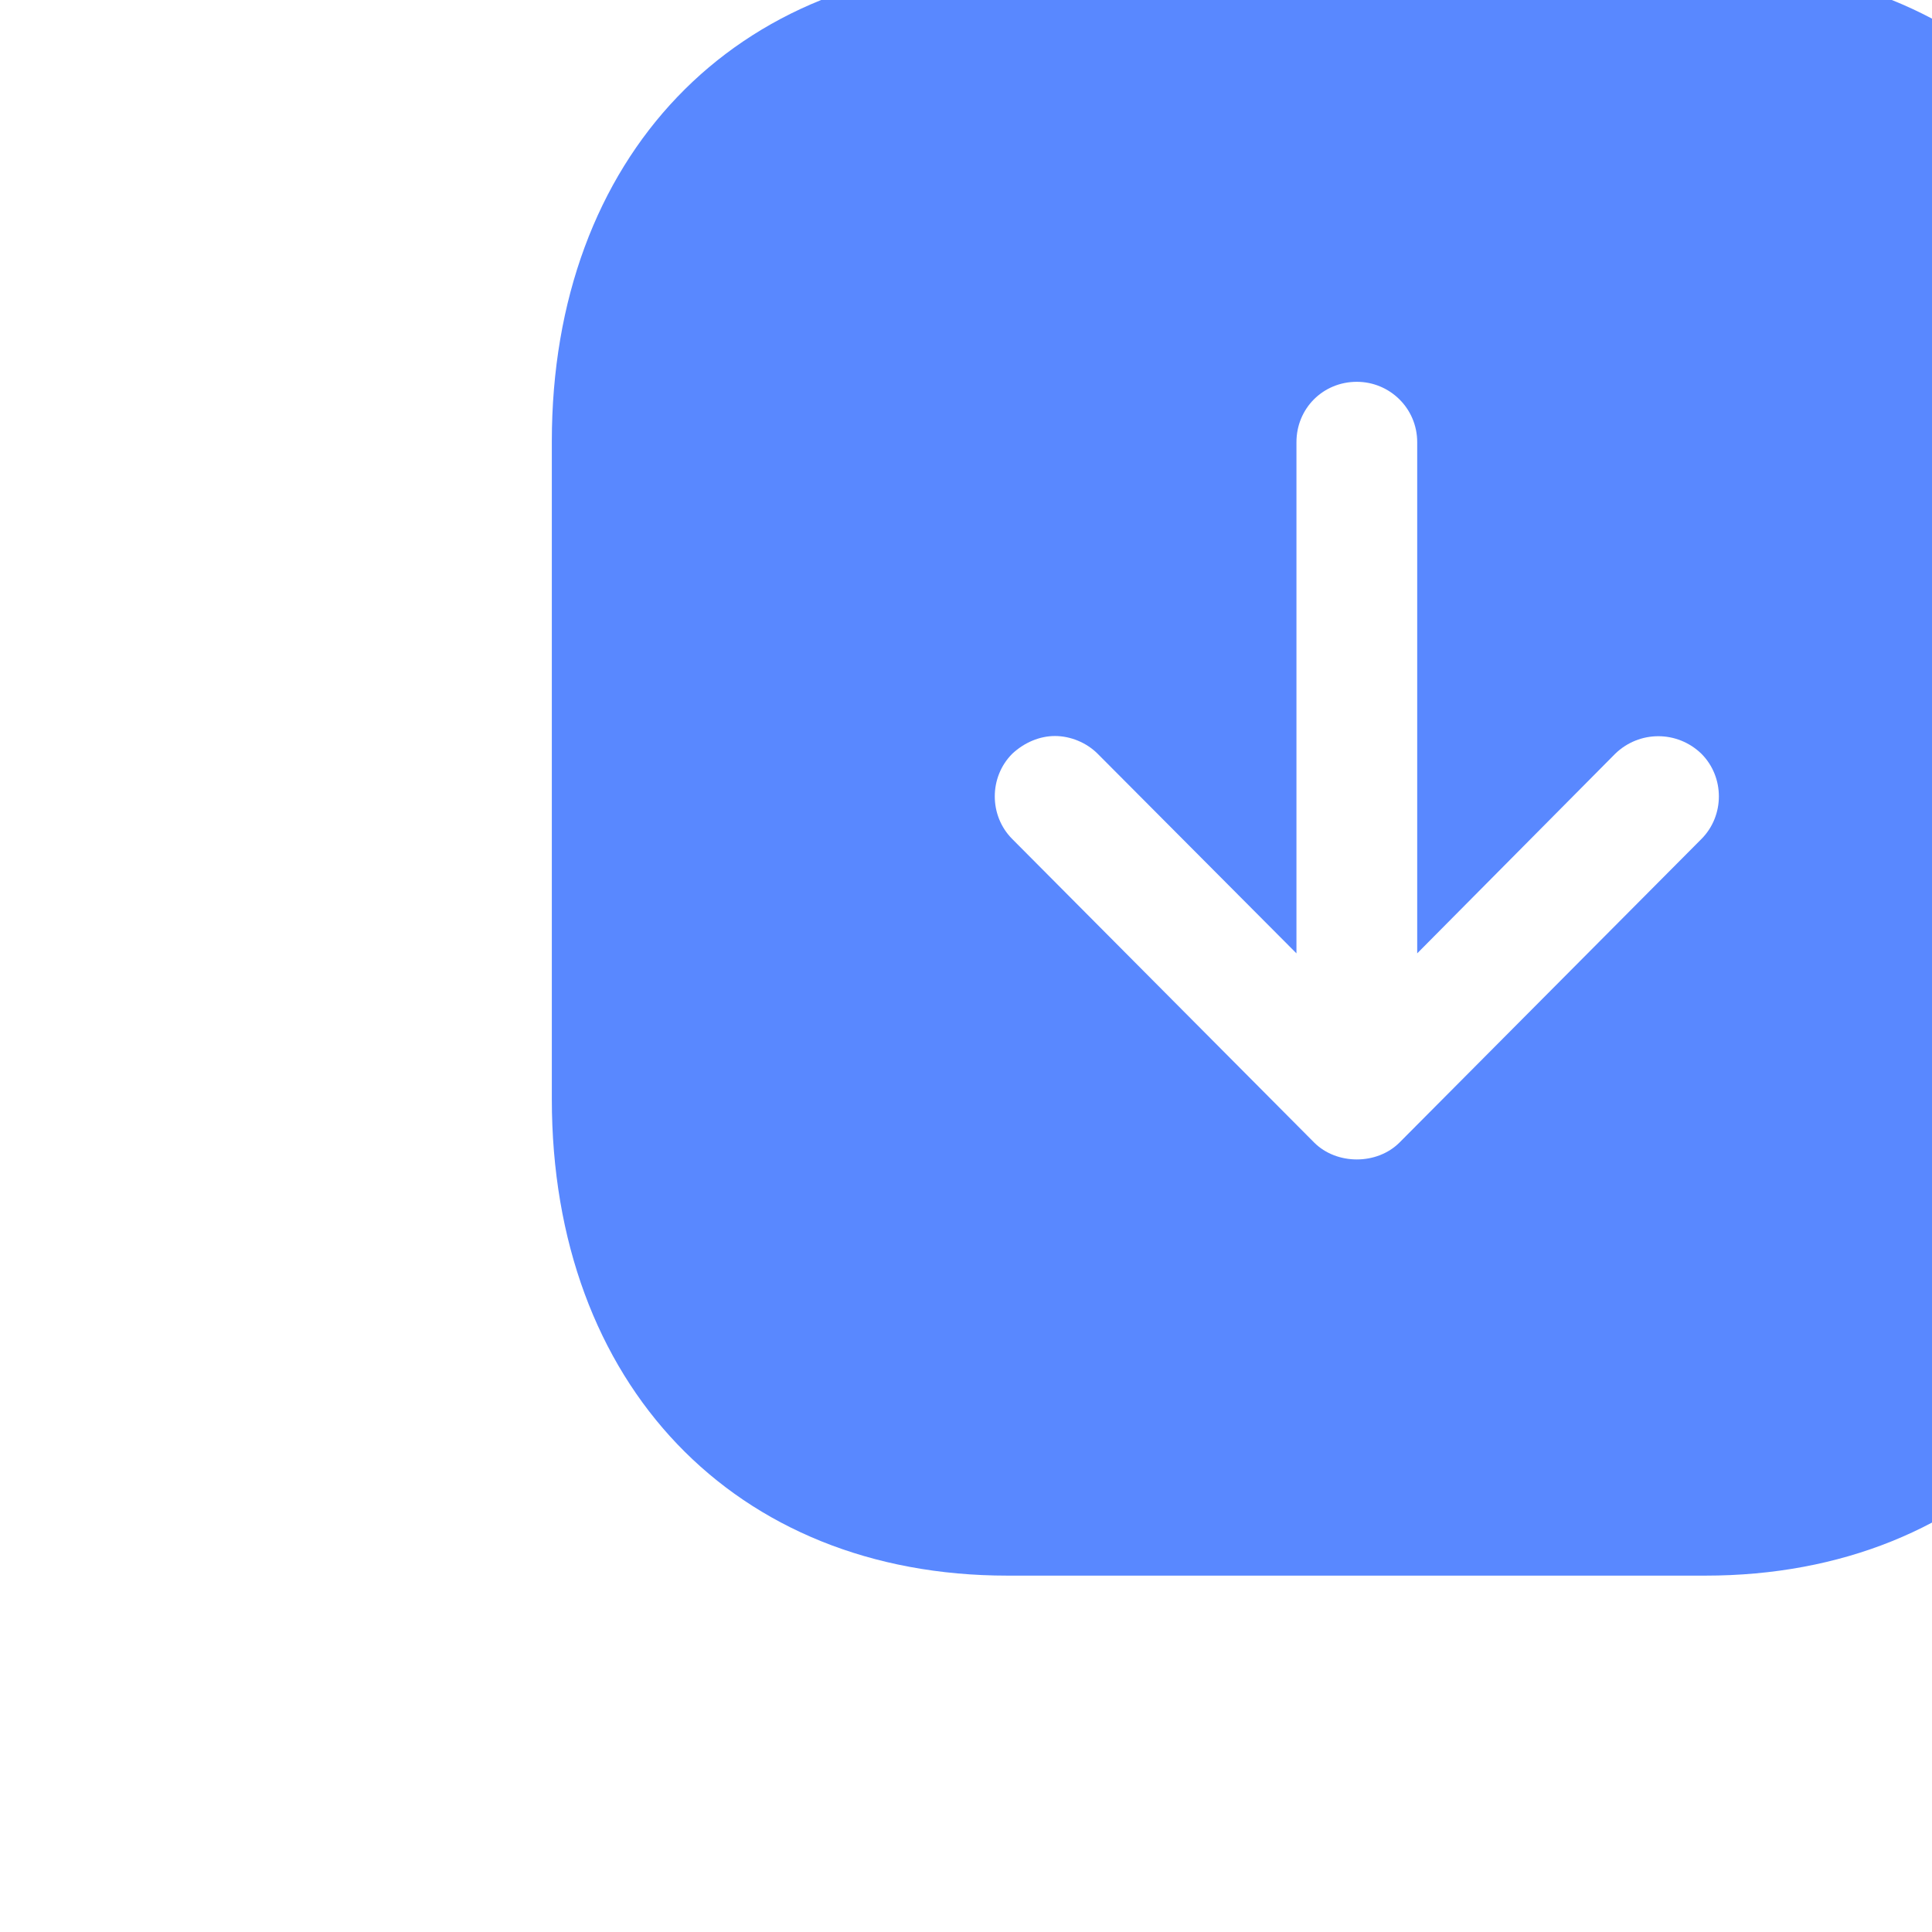 <?xml version="1.0" encoding="UTF-8"?> <svg xmlns="http://www.w3.org/2000/svg" width="24" height="24" viewBox="0 0 24 24" fill="none"> <g filter="url(#filter0_i_1409_14354)"> <path fill-rule="evenodd" clip-rule="evenodd" d="M2 16.08V7.91C2 4.38 4.271 2 7.66 2H16.33C19.72 2 22 4.38 22 7.91V16.08C22 19.62 19.72 22 16.33 22H7.66C4.271 22 2 19.62 2 16.08ZM12.75 14.27V7.92C12.75 7.5 12.41 7.17 12 7.17C11.58 7.17 11.25 7.5 11.25 7.92V14.27L8.78 11.79C8.64 11.65 8.44 11.57 8.25 11.57C8.061 11.57 7.87 11.65 7.72 11.79C7.43 12.08 7.43 12.56 7.72 12.85L11.47 16.62C11.75 16.9 12.25 16.9 12.53 16.62L16.28 12.85C16.57 12.56 16.57 12.08 16.28 11.79C15.98 11.5 15.51 11.5 15.21 11.79L12.75 14.27Z" fill="#5988FF"></path> </g> <defs> <filter id="filter0_i_1409_14354" x="2" y="-0.427" width="24.855" height="22.427" filterUnits="userSpaceOnUse" color-interpolation-filters="sRGB"> <feFlood flood-opacity="0" result="BackgroundImageFix"></feFlood> <feBlend mode="normal" in="SourceGraphic" in2="BackgroundImageFix" result="shape"></feBlend> <feColorMatrix in="SourceAlpha" type="matrix" values="0 0 0 0 0 0 0 0 0 0 0 0 0 0 0 0 0 0 127 0" result="hardAlpha"></feColorMatrix> <feOffset dx="4.855" dy="-2.427"></feOffset> <feGaussianBlur stdDeviation="4.248"></feGaussianBlur> <feComposite in2="hardAlpha" operator="arithmetic" k2="-1" k3="1"></feComposite> <feColorMatrix type="matrix" values="0 0 0 0 1 0 0 0 0 1 0 0 0 0 1 0 0 0 0.15 0"></feColorMatrix> <feBlend mode="normal" in2="shape" result="effect1_innerShadow_1409_14354"></feBlend> </filter> </defs> </svg> 